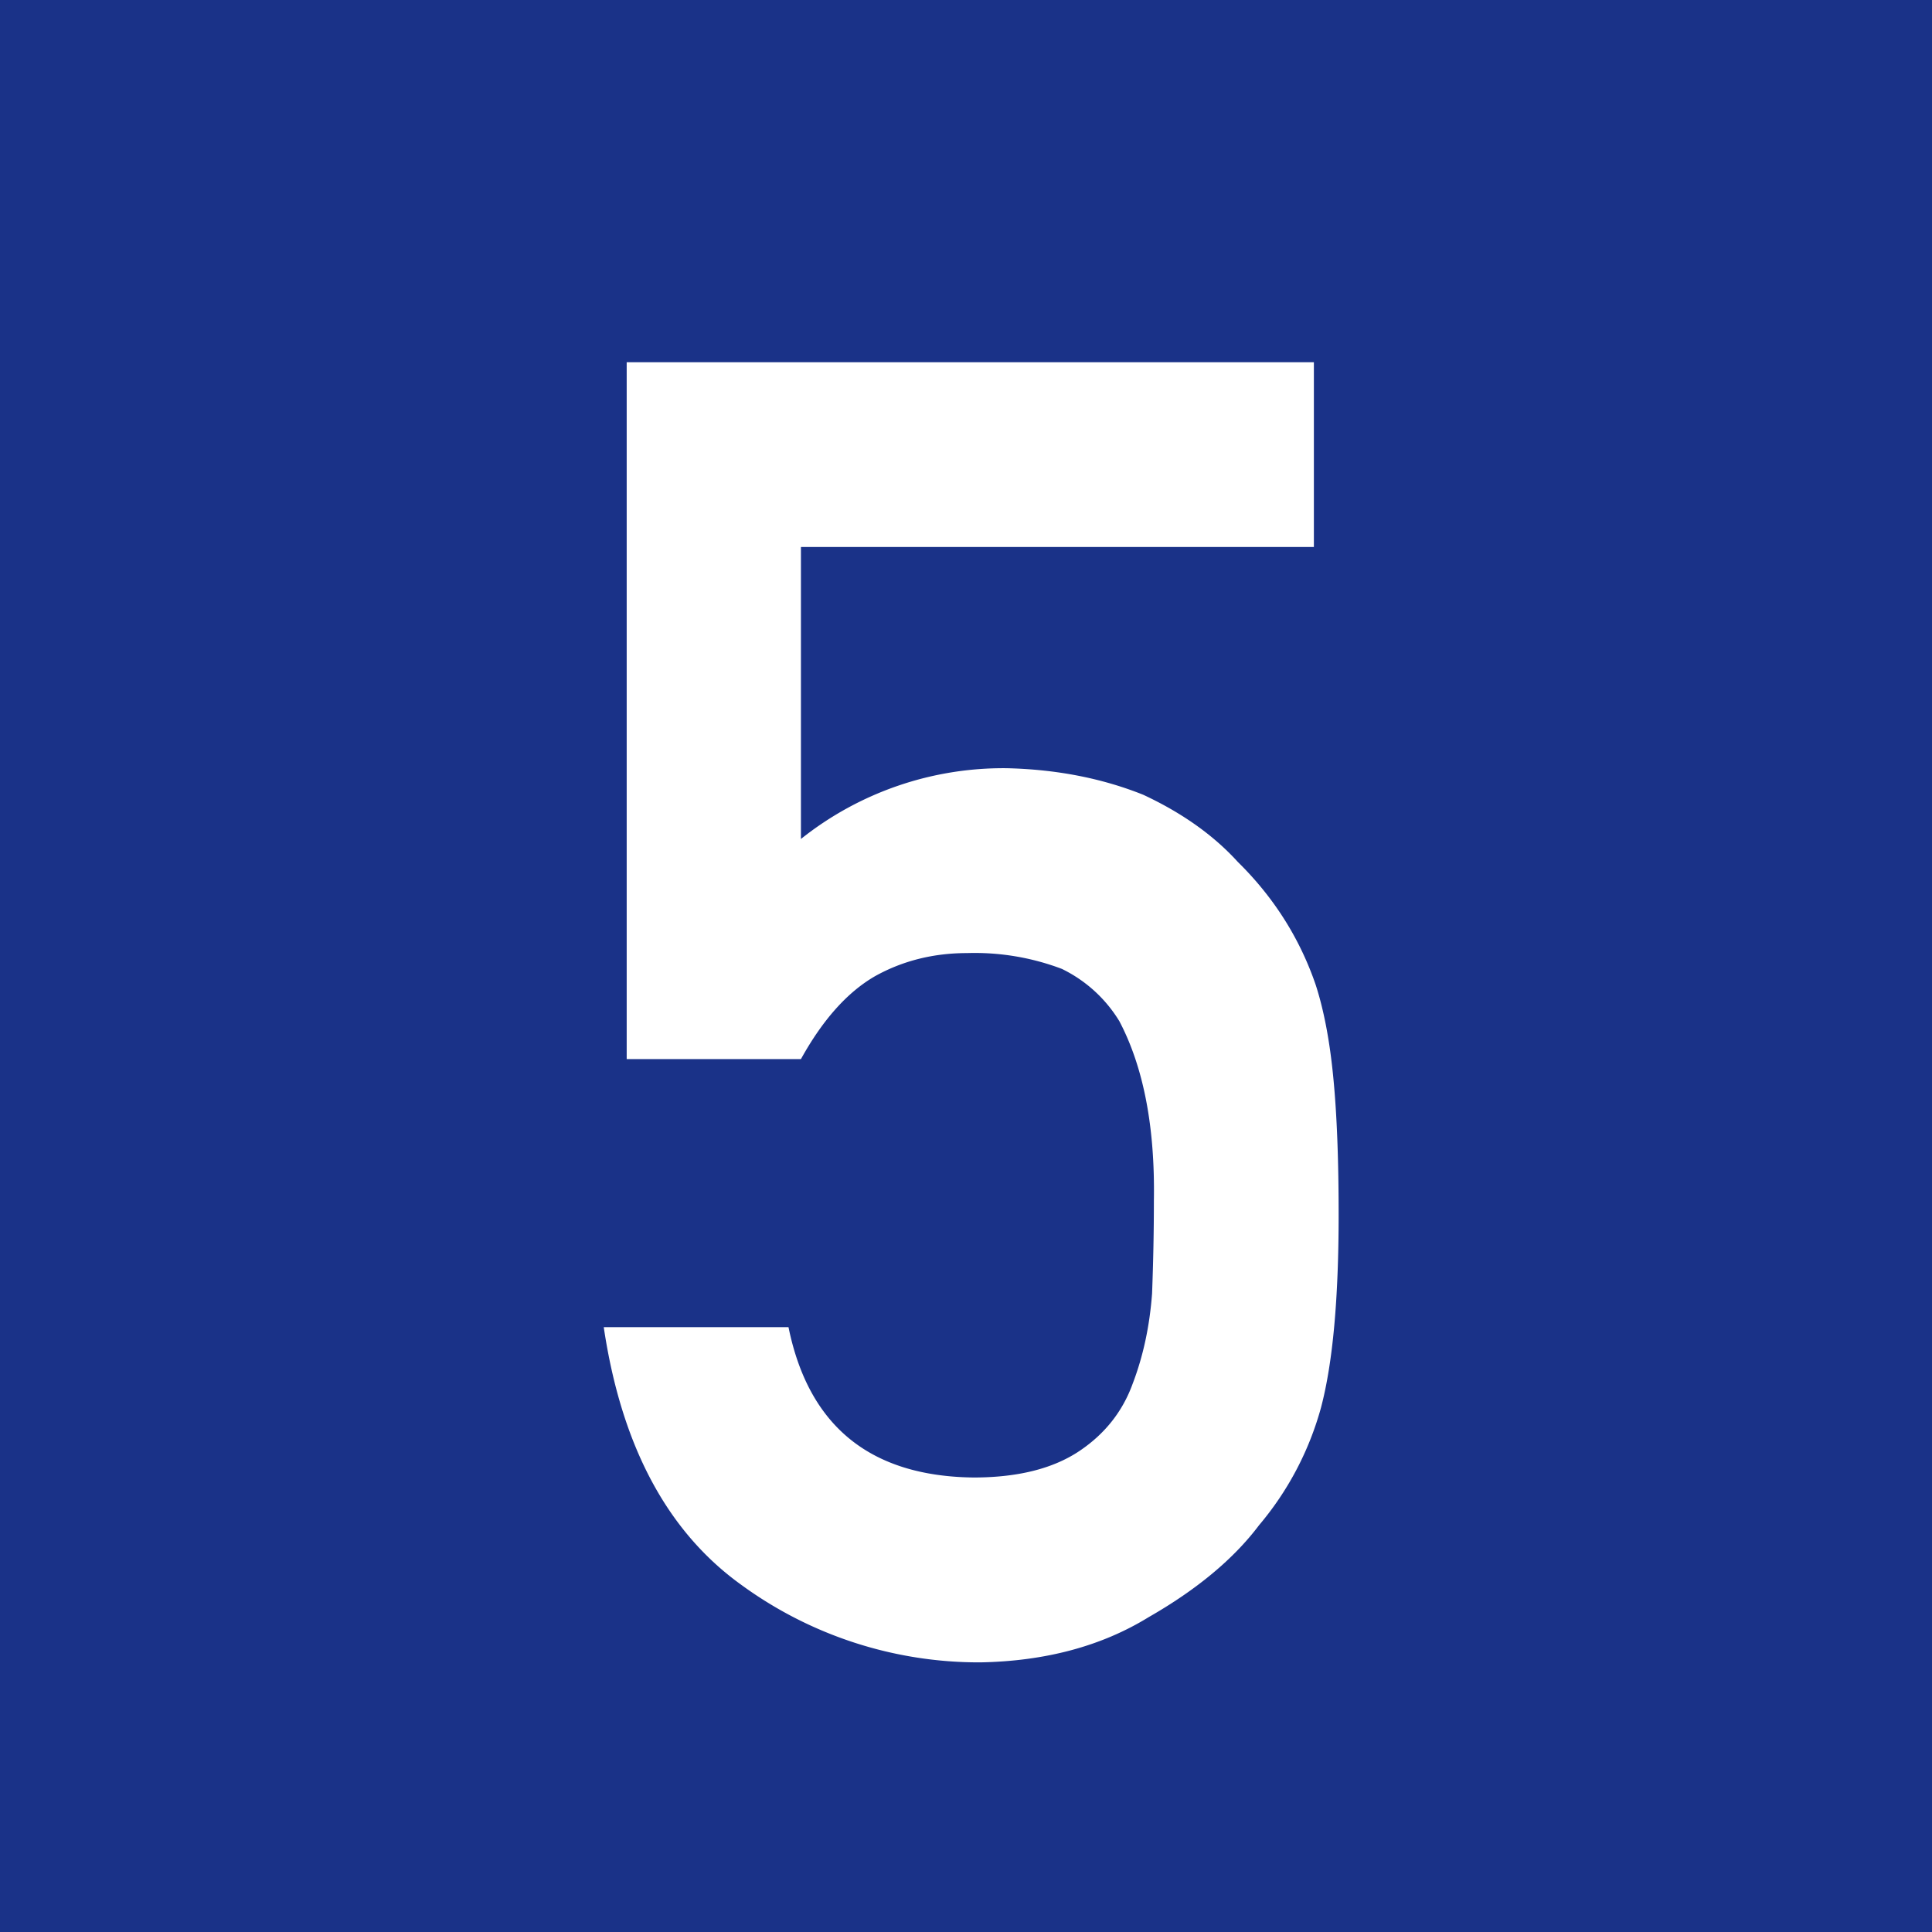 <svg fill="none" height="16" viewBox="0 0 16 16" width="16" xmlns="http://www.w3.org/2000/svg"><path d="M0 0h16v16H0z" fill="#1a3288"/><path d="M5.19 8.771V3h5.691v1.53H6.633v2.418a2.69 2.69 0 011.707-.586c.41.01.786.083 1.128.22.322.15.583.336.783.556.298.293.513.633.645 1.018.068.21.117.467.146.77.03.307.044.685.044 1.135 0 .693-.048 1.225-.146 1.596a2.556 2.556 0 01-.513.974c-.21.279-.515.533-.915.762-.39.24-.855.364-1.392.374a3.336 3.336 0 01-1.985-.645c-.61-.44-.989-1.15-1.135-2.131h1.53c.167.82.677 1.235 1.532 1.245.366 0 .659-.073.878-.22.21-.141.357-.327.44-.556.088-.23.141-.479.161-.748.01-.263.015-.52.015-.769.01-.61-.086-1.106-.286-1.486a1.141 1.141 0 00-.476-.433 2.037 2.037 0 00-.784-.131c-.278 0-.532.063-.761.19-.23.132-.435.361-.616.688z" fill="#fff"/></svg>